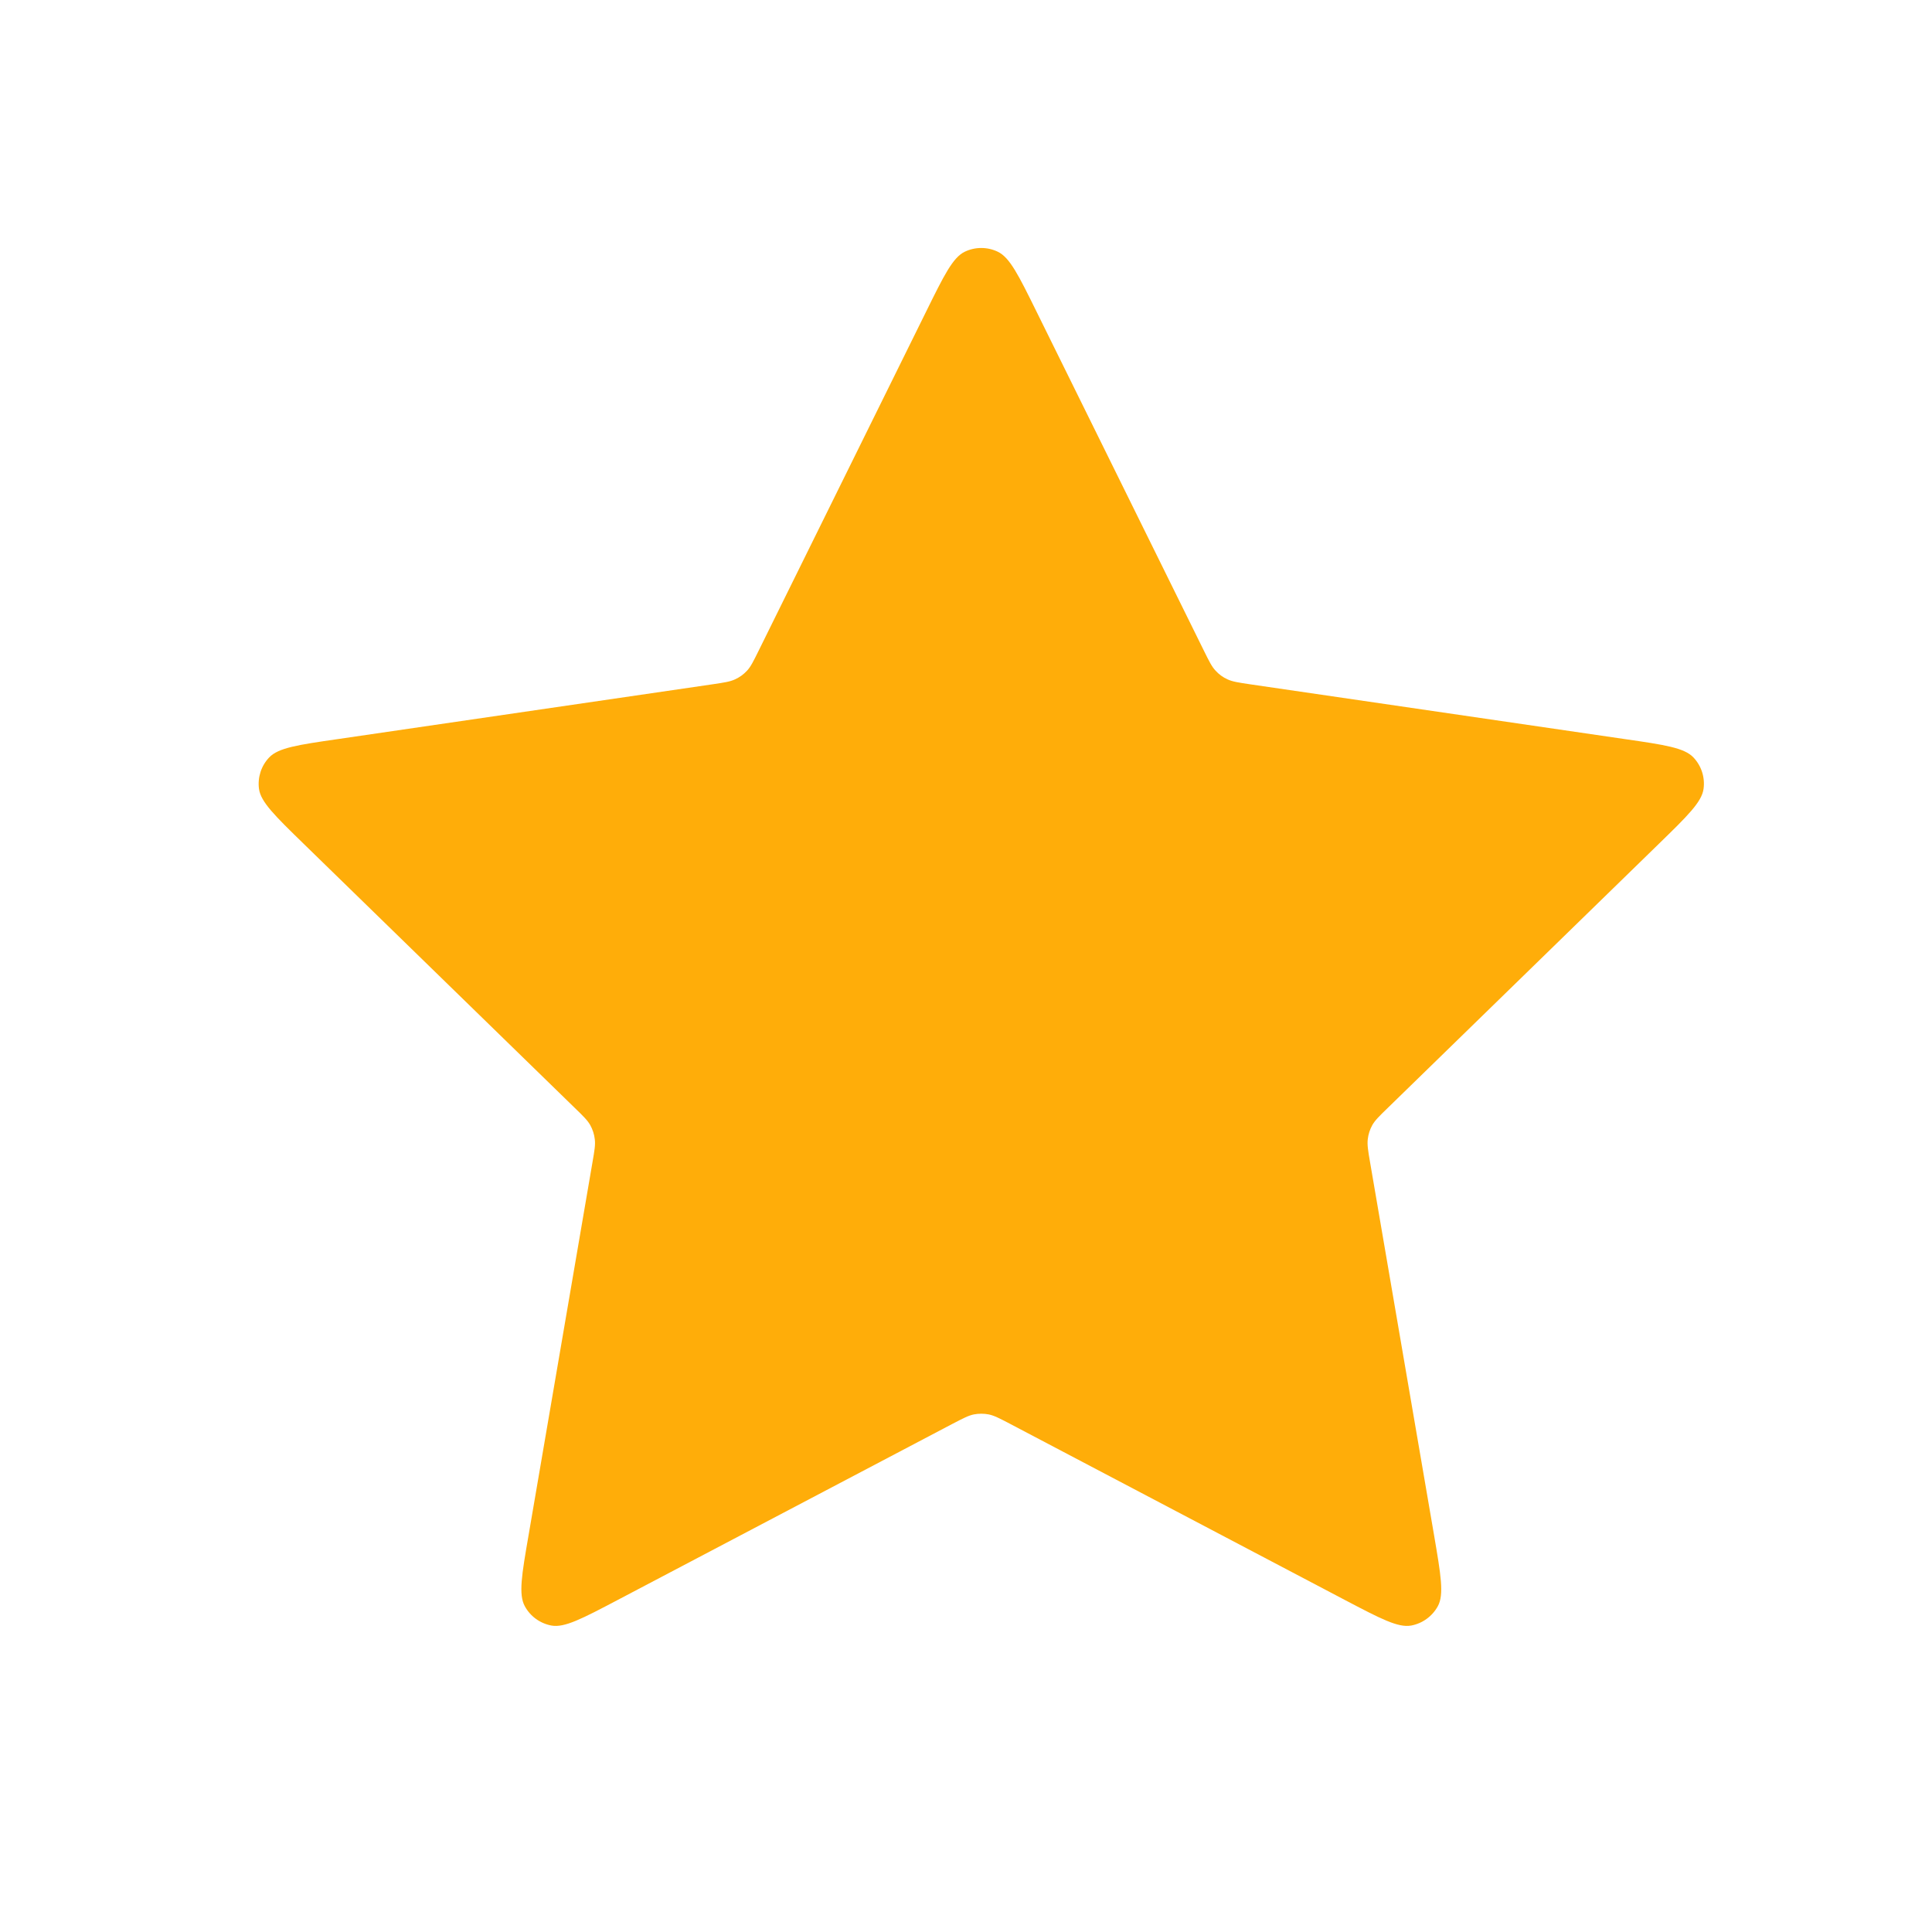 <svg width="21" height="21" viewBox="0 0 21 21" fill="none" xmlns="http://www.w3.org/2000/svg">
<path d="M10.069 3.382C10.261 2.993 10.357 2.798 10.487 2.736C10.6 2.682 10.732 2.682 10.845 2.736C10.976 2.798 11.072 2.993 11.264 3.382L13.086 7.073C13.143 7.188 13.171 7.246 13.213 7.29C13.249 7.33 13.293 7.362 13.342 7.384C13.398 7.41 13.461 7.419 13.588 7.438L17.664 8.034C18.093 8.096 18.308 8.128 18.407 8.233C18.493 8.324 18.534 8.449 18.517 8.574C18.498 8.717 18.343 8.868 18.032 9.171L15.084 12.043C14.992 12.132 14.946 12.177 14.916 12.23C14.89 12.277 14.873 12.329 14.867 12.383C14.86 12.443 14.87 12.506 14.892 12.633L15.588 16.689C15.661 17.117 15.698 17.331 15.629 17.458C15.569 17.568 15.462 17.646 15.339 17.669C15.197 17.695 15.005 17.594 14.62 17.392L10.976 15.475C10.863 15.416 10.806 15.386 10.746 15.374C10.694 15.364 10.639 15.364 10.586 15.374C10.526 15.386 10.47 15.416 10.356 15.475L6.712 17.392C6.328 17.594 6.136 17.695 5.994 17.669C5.87 17.646 5.763 17.568 5.704 17.458C5.635 17.331 5.671 17.117 5.745 16.689L6.44 12.633C6.462 12.506 6.473 12.443 6.465 12.383C6.459 12.329 6.442 12.277 6.416 12.23C6.386 12.177 6.34 12.132 6.248 12.043L3.3 9.171C2.989 8.868 2.834 8.717 2.815 8.574C2.799 8.449 2.839 8.324 2.926 8.233C3.025 8.128 3.24 8.096 3.669 8.034L7.745 7.438C7.872 7.419 7.935 7.41 7.99 7.384C8.039 7.362 8.083 7.33 8.12 7.29C8.161 7.246 8.189 7.188 8.246 7.073L10.069 3.382Z" fill="#FFAD09"/>
</svg>
